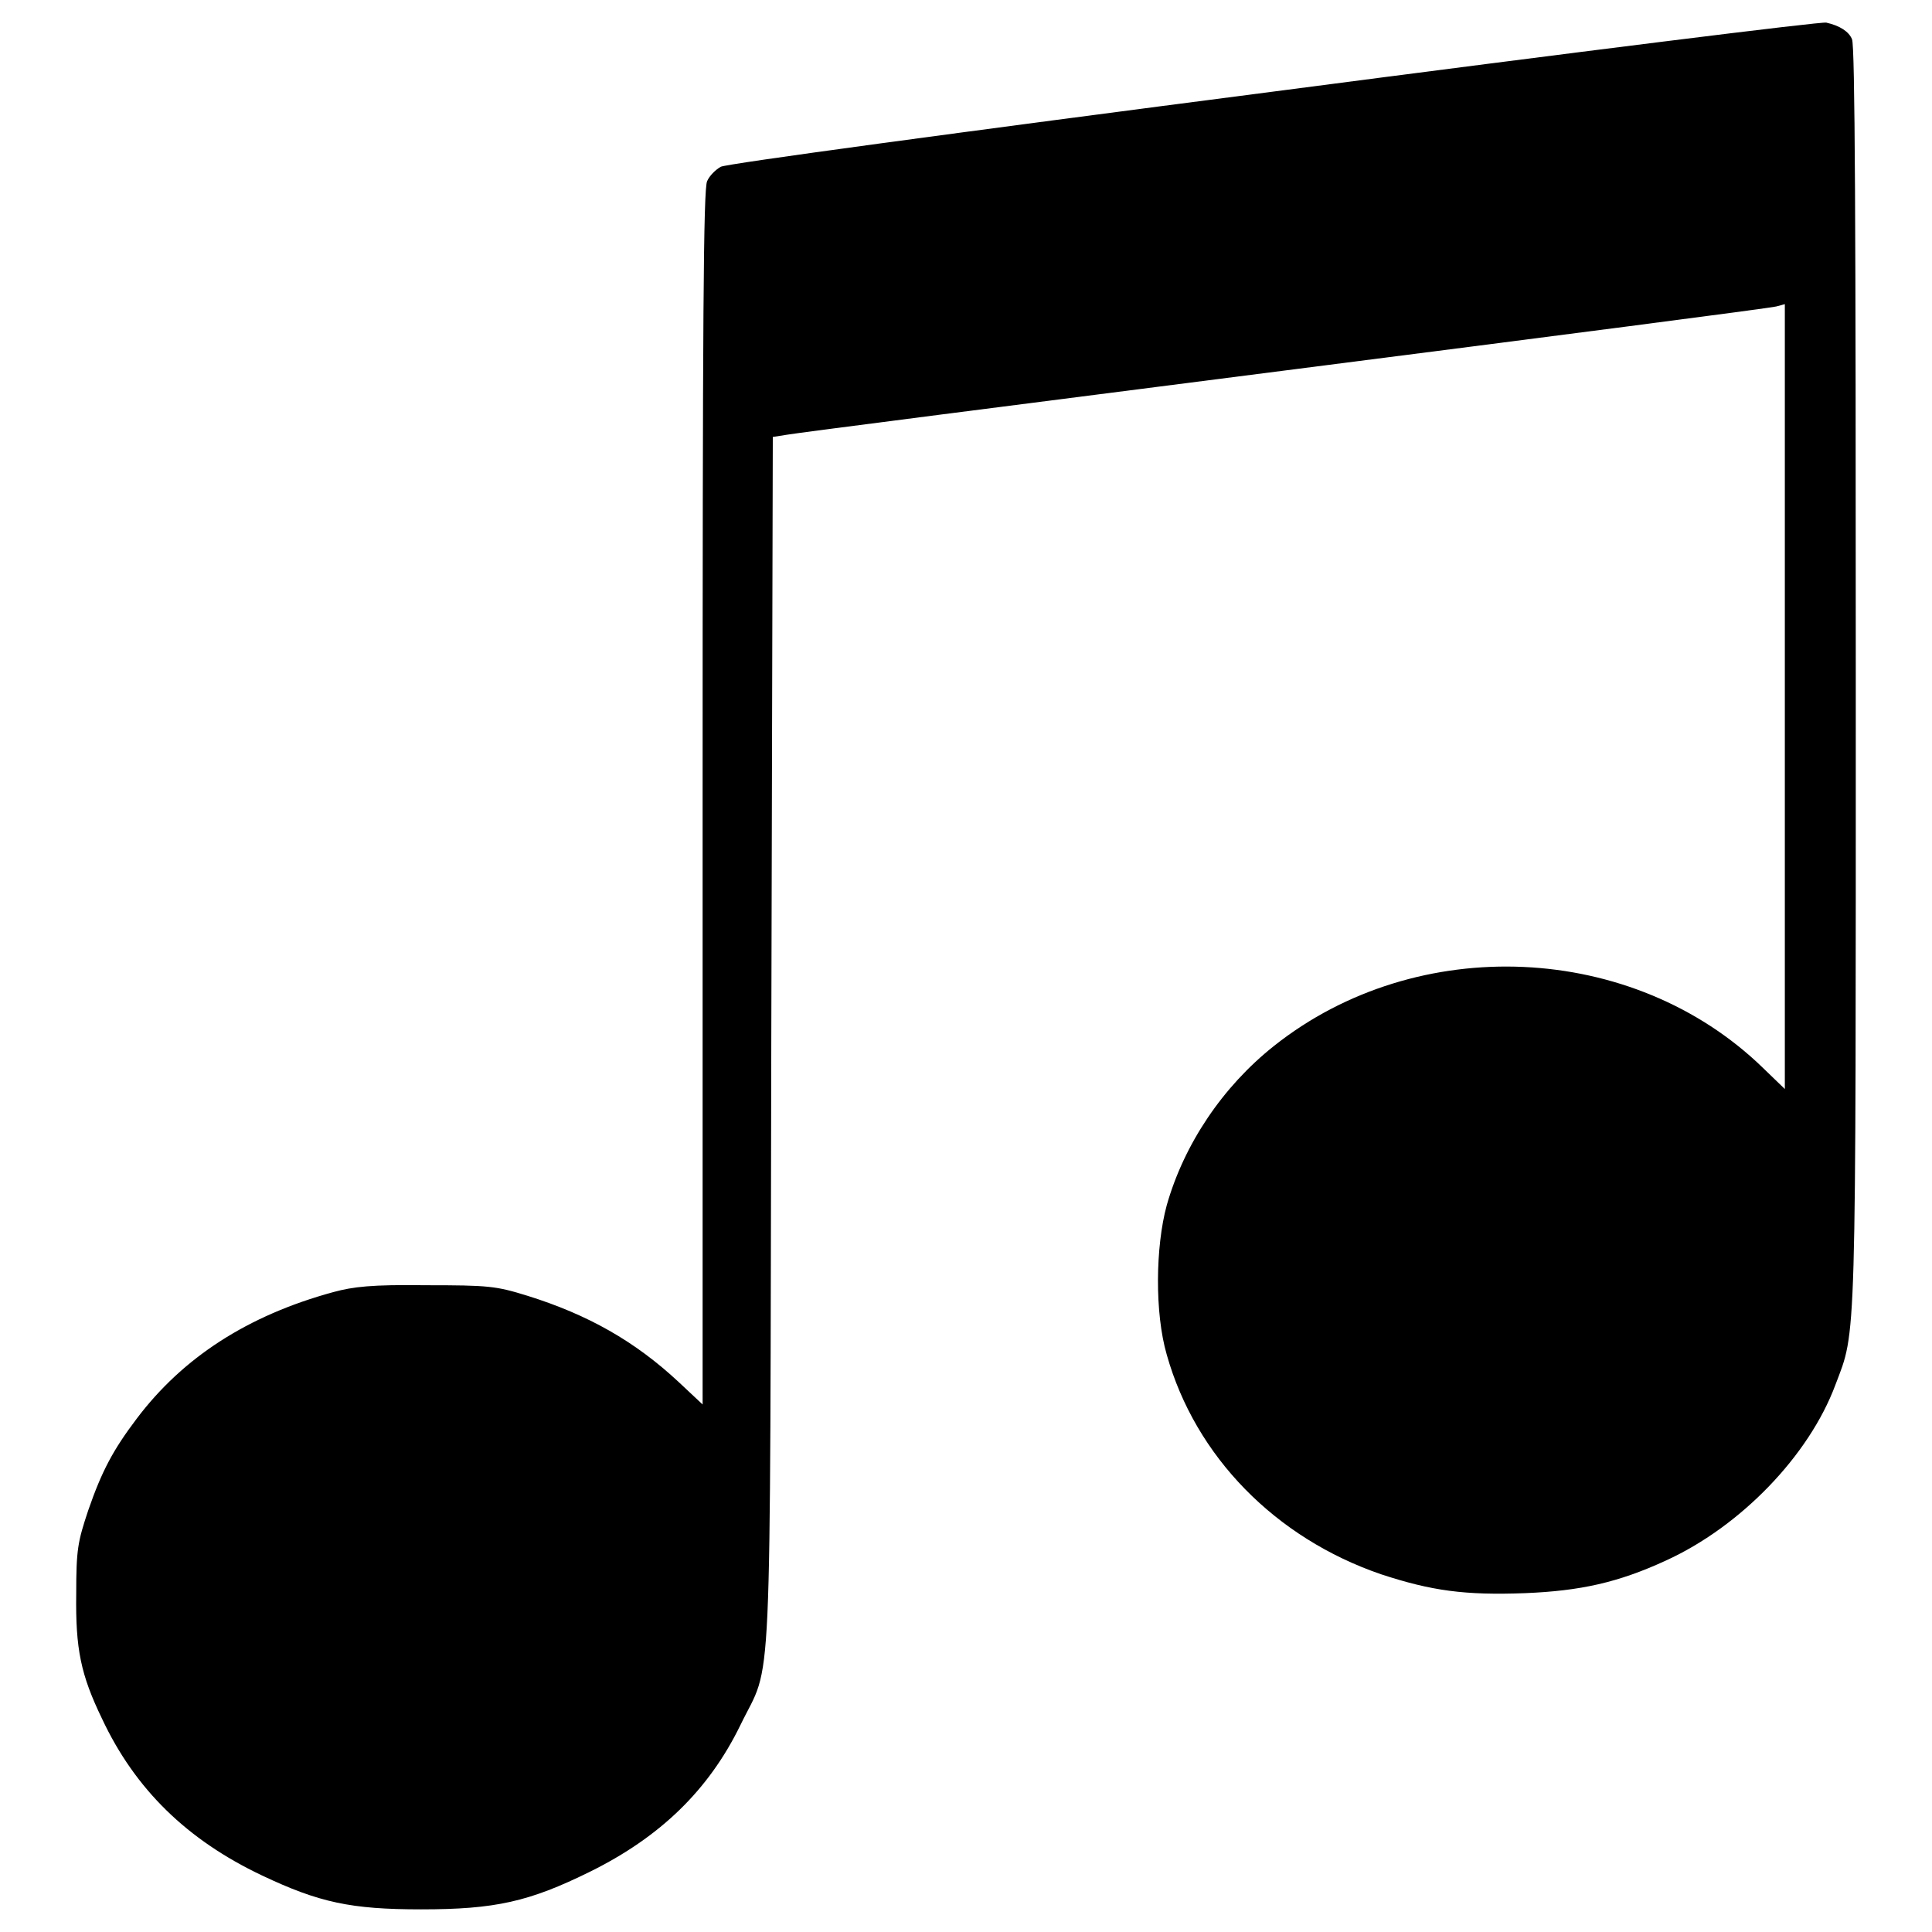 <?xml version="1.0" encoding="utf-8"?>
<!-- Svg Vector Icons : http://www.onlinewebfonts.com/icon -->
<!DOCTYPE svg PUBLIC "-//W3C//DTD SVG 1.1//EN" "http://www.w3.org/Graphics/SVG/1.1/DTD/svg11.dtd">
<svg version="1.1" xmlns="http://www.w3.org/2000/svg" xmlns:xlink="http://www.w3.org/1999/xlink" x="0px" y="0px" viewBox="0 0 256 256" enable-background="new 0 0 256 256" xml:space="preserve">
<g><g><g><path fill="#000000" d="M169,12.1c-42.5,5.5-72.8,9.6-73.5,10c-0.7,0.4-1.5,1.2-1.8,1.9c-0.5,1-0.6,18.3-0.6,81.7v80.4l-3.2-3c-5.8-5.4-12-8.9-20-11.4c-4.2-1.3-5.1-1.4-13.5-1.4c-7.2-0.1-9.6,0.2-12.2,0.9c-11.4,3.1-20,8.7-26.1,16.8c-3.1,4.1-4.6,6.9-6.4,12.1c-1.4,4.2-1.6,5.2-1.6,11.1c-0.1,7.3,0.6,10.7,3.4,16.5c4.4,9.4,11.3,16.1,21.2,20.8c7.6,3.6,11.8,4.5,21.1,4.5c9.8,0,14.3-1,22.4-5c9.3-4.6,15.7-10.8,19.9-19.4c4.3-8.9,3.9-0.3,4.1-90.6l0.2-80.1l1.9-0.3c1-0.2,30.7-4,65.9-8.5c35.2-4.5,64.6-8.3,65.2-8.5l1.1-0.3v52v52l-2.9-2.8c-17.2-16.7-45.8-18-64.8-2.9c-6.8,5.4-11.9,13-14.2,21.1c-1.5,5.5-1.6,14.3,0,19.8c3.8,13.5,14.4,24.3,28.4,29.1c6.7,2.2,11.1,2.8,19.1,2.5c7.3-0.3,12.3-1.4,18.6-4.3c9.9-4.5,19-13.9,22.5-23.3c2.8-7.4,2.7-3.8,2.7-93.9c0-59.9-0.1-83.6-0.5-84.4C245,4.2,243.8,3.4,242,3C241.6,2.8,208.8,6.9,169,12.1z"/></g></g></g>
</svg>